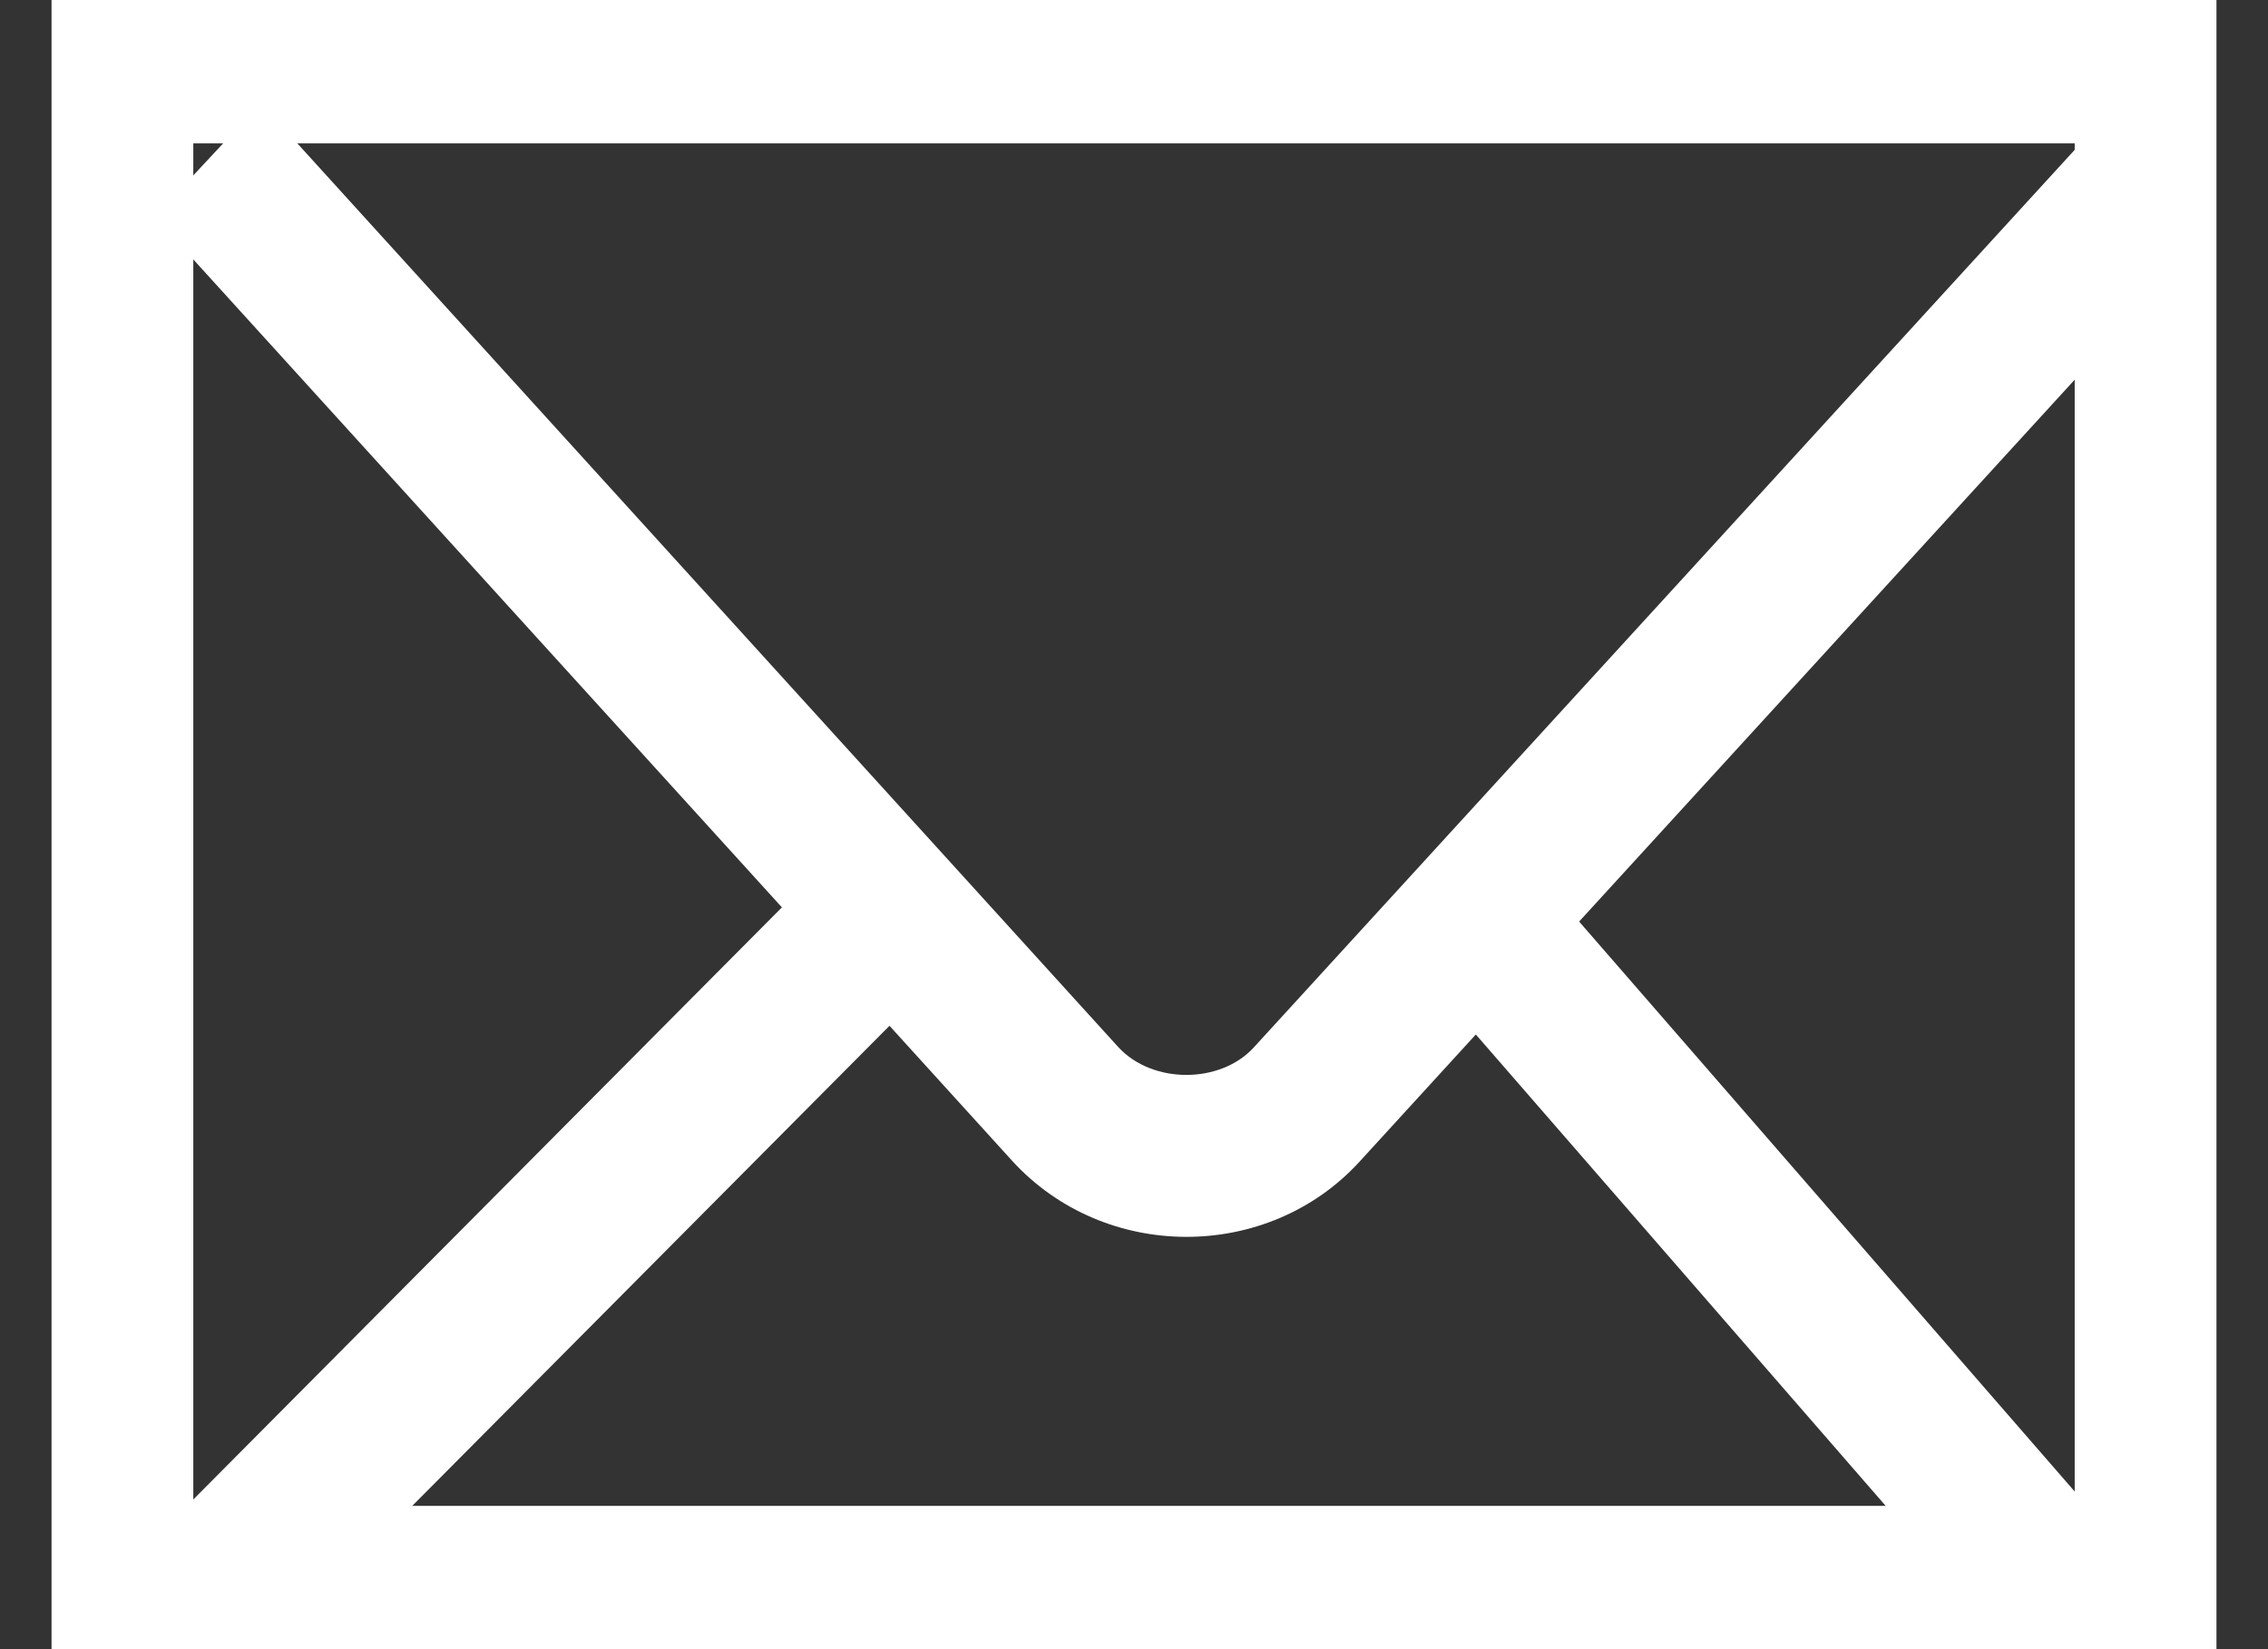 <svg width="22" height="16" viewBox="0 0 22 16" xmlns="http://www.w3.org/2000/svg"><rect x="0" y="0" width="22" height="16" fill="#333333" stroke="none"/><title>email-icon</title><g fill="#FFF"><path d="M21.5 16H.5V0h21v16zM20.125 1.391H1.875V14.61h18.25V1.39z"/><path d="M1.5 2.104l8.318 9.158c.898.983 2.48.982 3.37.008L21.5 2.18l-1.026-1.108-8.312 9.09c-.325.356-.986.357-1.316-.005L2.529 1 1.5 2.104z"/><path d="M2.617 16L9.5 9.075 8.383 8 1.5 14.925zM20.5 14.902L14.5 8l-1 1.098 6 6.902z"/></g></svg>